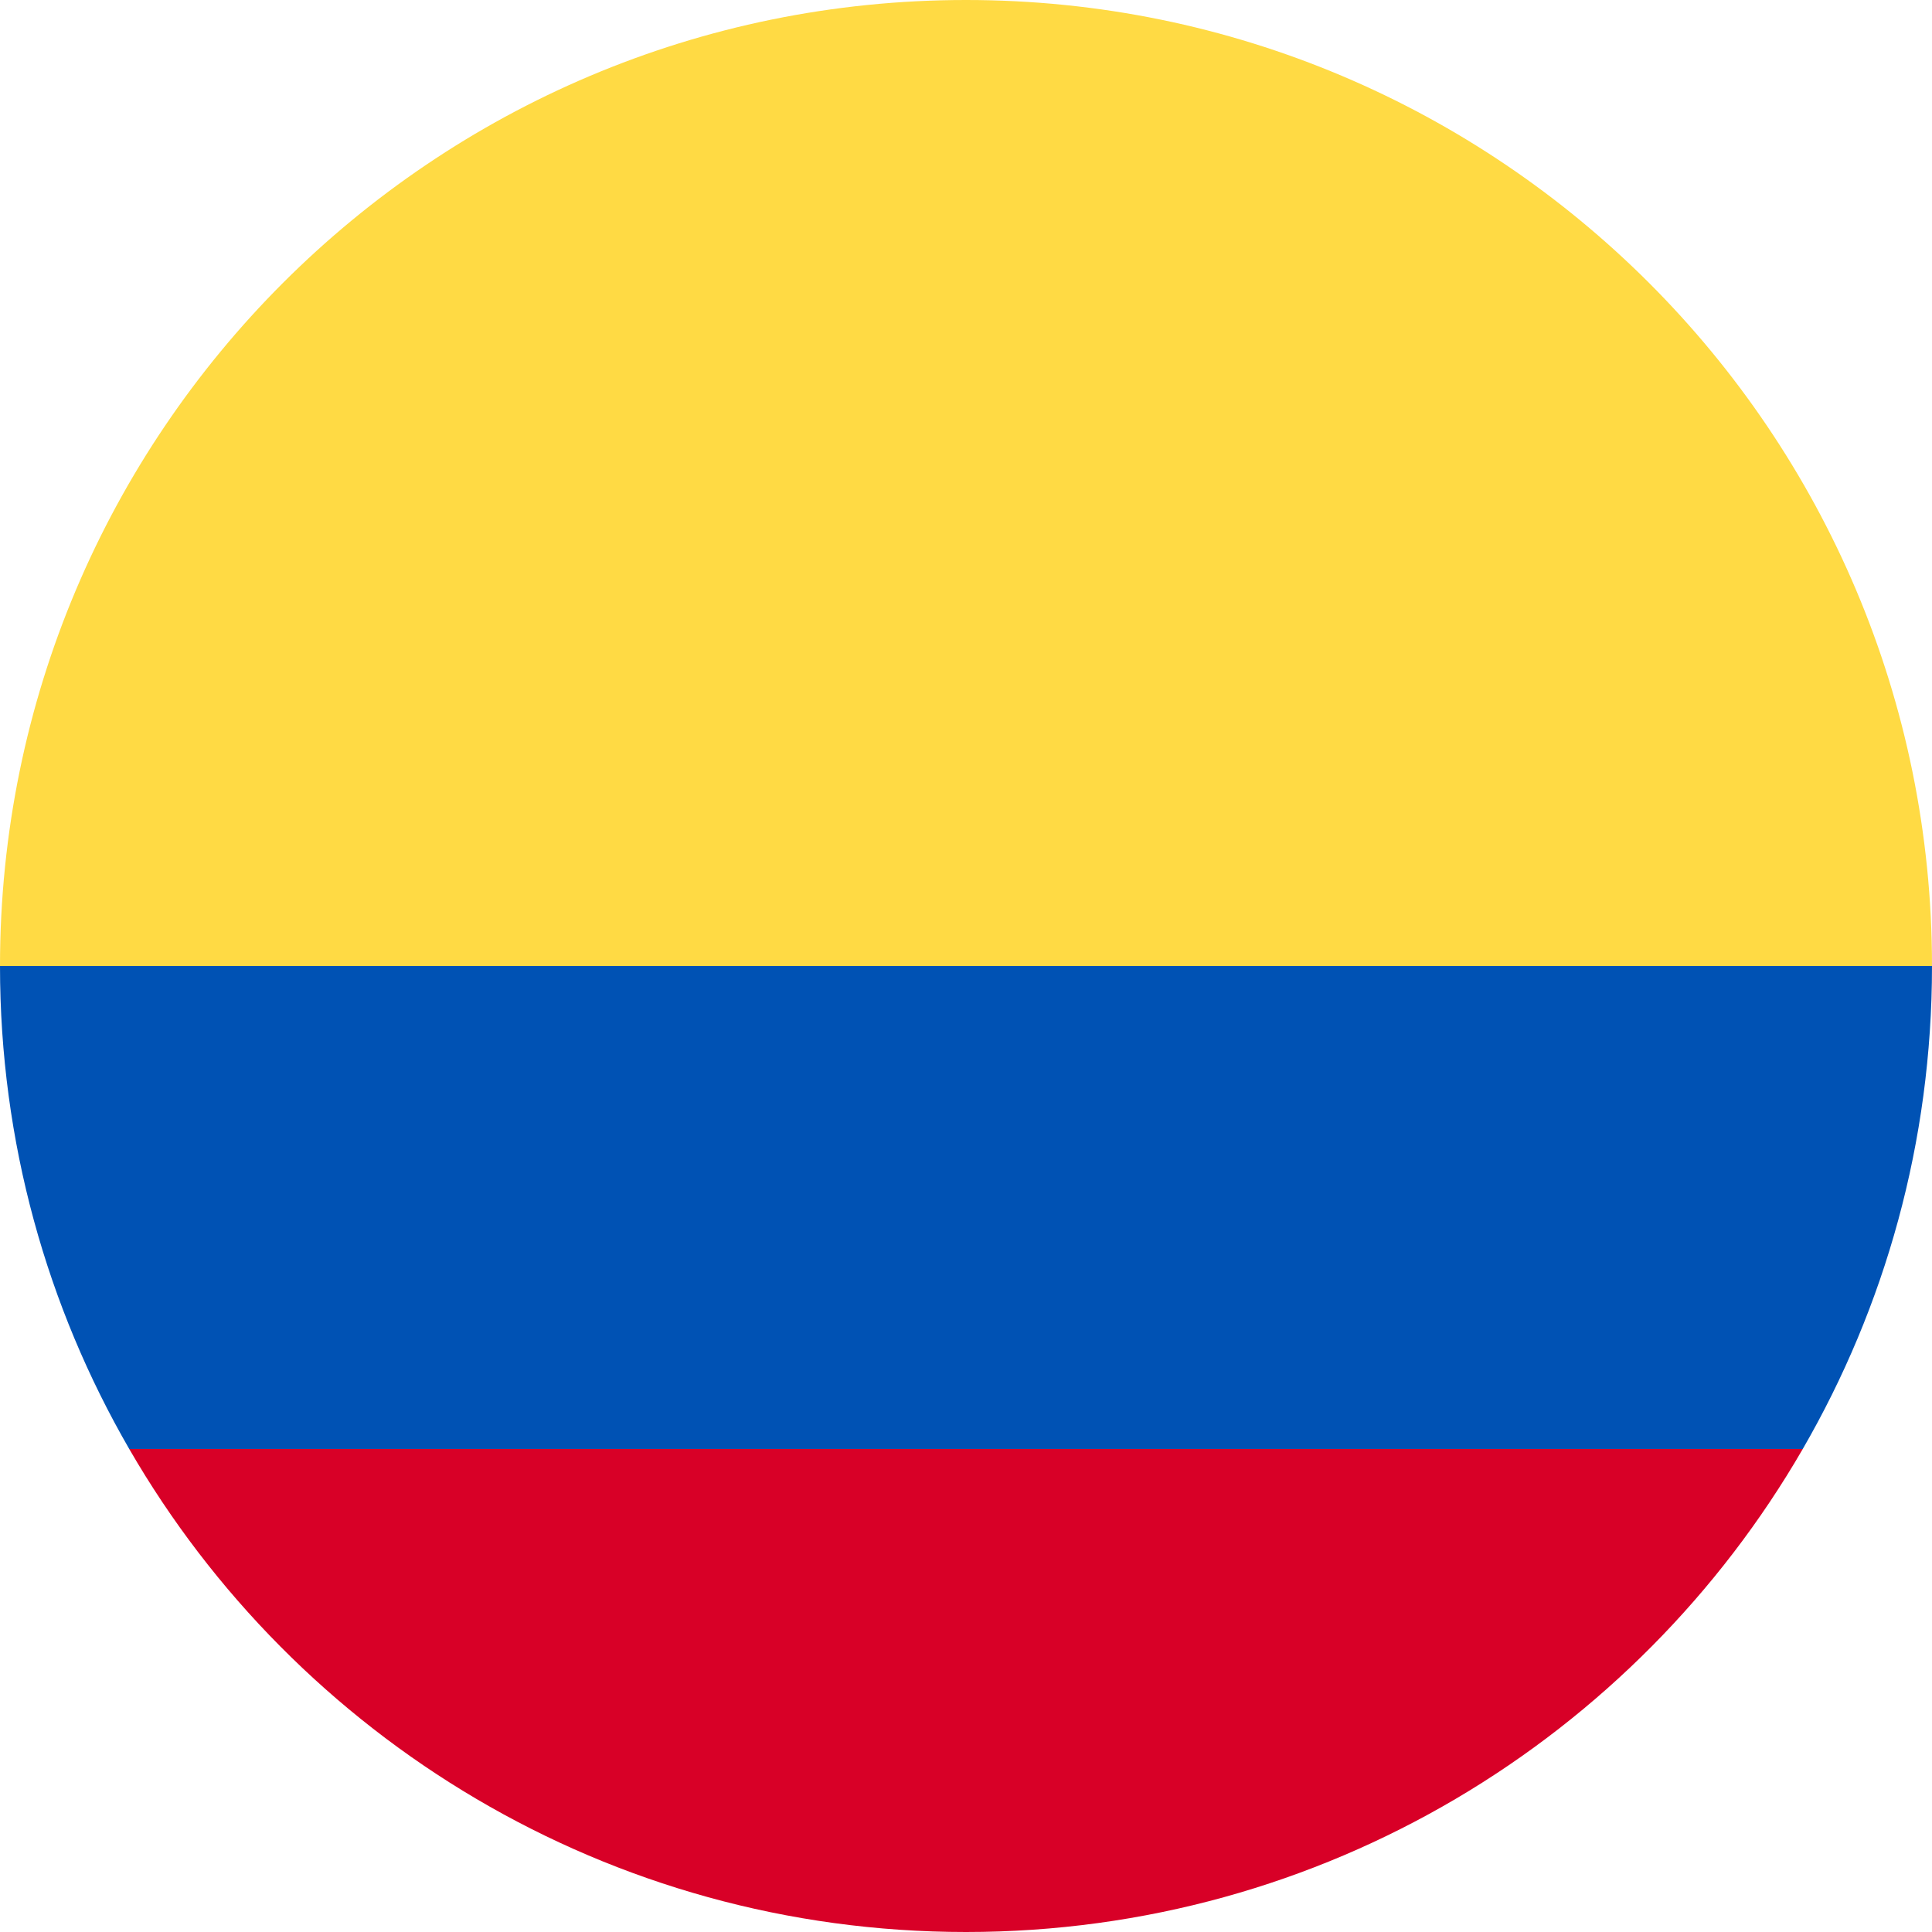 <svg xmlns="http://www.w3.org/2000/svg" width="40" height="40" viewBox="0 0 40 40" fill="none"><g clip-path="url(#clip0_1_335)"><path d="M0 20C0 8.954 8.955 0 20 0C31.046 0 40 8.954 40 20L20 21.739L0 20Z" fill="#FFDA44"></path><path d="M2.676 30C6.134 35.978 12.597 40 20 40C27.403 40 33.866 35.978 37.324 30L20 28.696L2.676 30Z" fill="#D80027"></path><path d="M37.324 30C39.026 27.058 40 23.643 40 20H0C0 23.643 0.975 27.058 2.676 30H37.324Z" fill="#0052B4"></path></g><defs><clipPath id="clip0_1_335"><rect width="40" height="40" fill="white"></rect></clipPath></defs></svg>